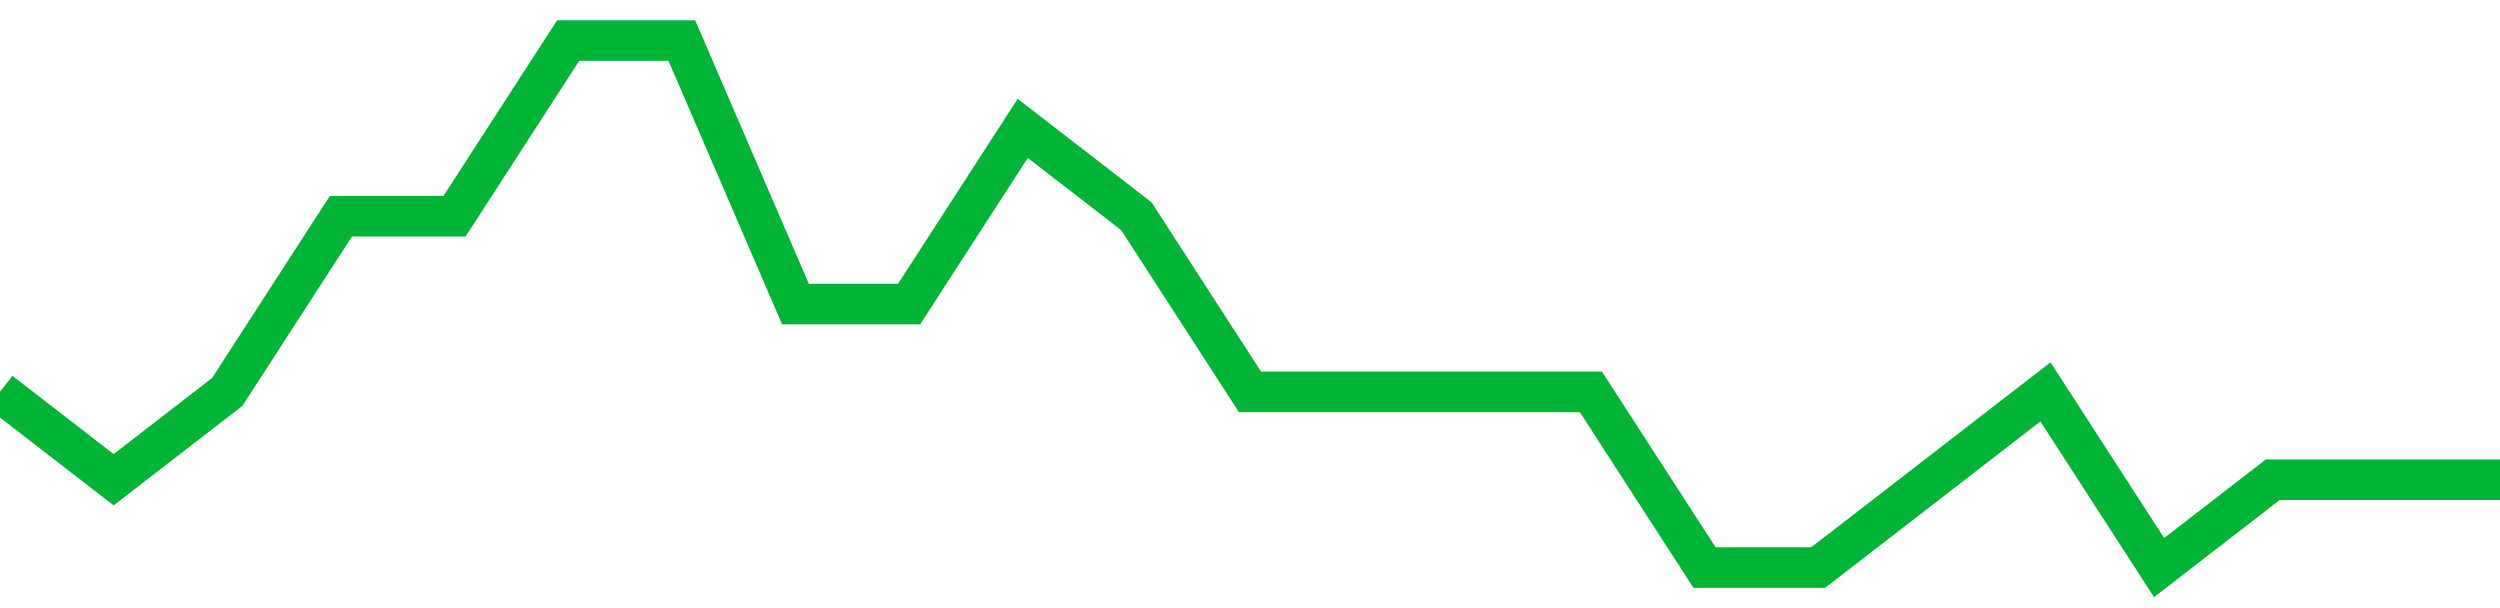 <!-- Generated with https://github.com/jxxe/sparkline/ --><svg viewBox="0 0 185 45" class="sparkline" xmlns="http://www.w3.org/2000/svg"><path class="sparkline--fill" d="M 0 29 L 0 29 L 8.409 35.5 L 16.818 29 L 25.227 16 L 33.636 16 L 42.045 3 L 50.455 3 L 58.864 22.5 L 67.273 22.5 L 75.682 9.5 L 84.091 16 L 92.5 29 L 100.909 29 L 109.318 29 L 117.727 29 L 126.136 42 L 134.545 42 L 142.955 35.5 L 151.364 29 L 159.773 42 L 168.182 35.5 L 176.591 35.5 L 185 35.5 V 45 L 0 45 Z" stroke="none" fill="none" ></path><path class="sparkline--line" d="M 0 29 L 0 29 L 8.409 35.5 L 16.818 29 L 25.227 16 L 33.636 16 L 42.045 3 L 50.455 3 L 58.864 22.5 L 67.273 22.5 L 75.682 9.5 L 84.091 16 L 92.5 29 L 100.909 29 L 109.318 29 L 117.727 29 L 126.136 42 L 134.545 42 L 142.955 35.5 L 151.364 29 L 159.773 42 L 168.182 35.5 L 176.591 35.5 L 185 35.5" fill="none" stroke-width="3" stroke="#00B436" ></path></svg>